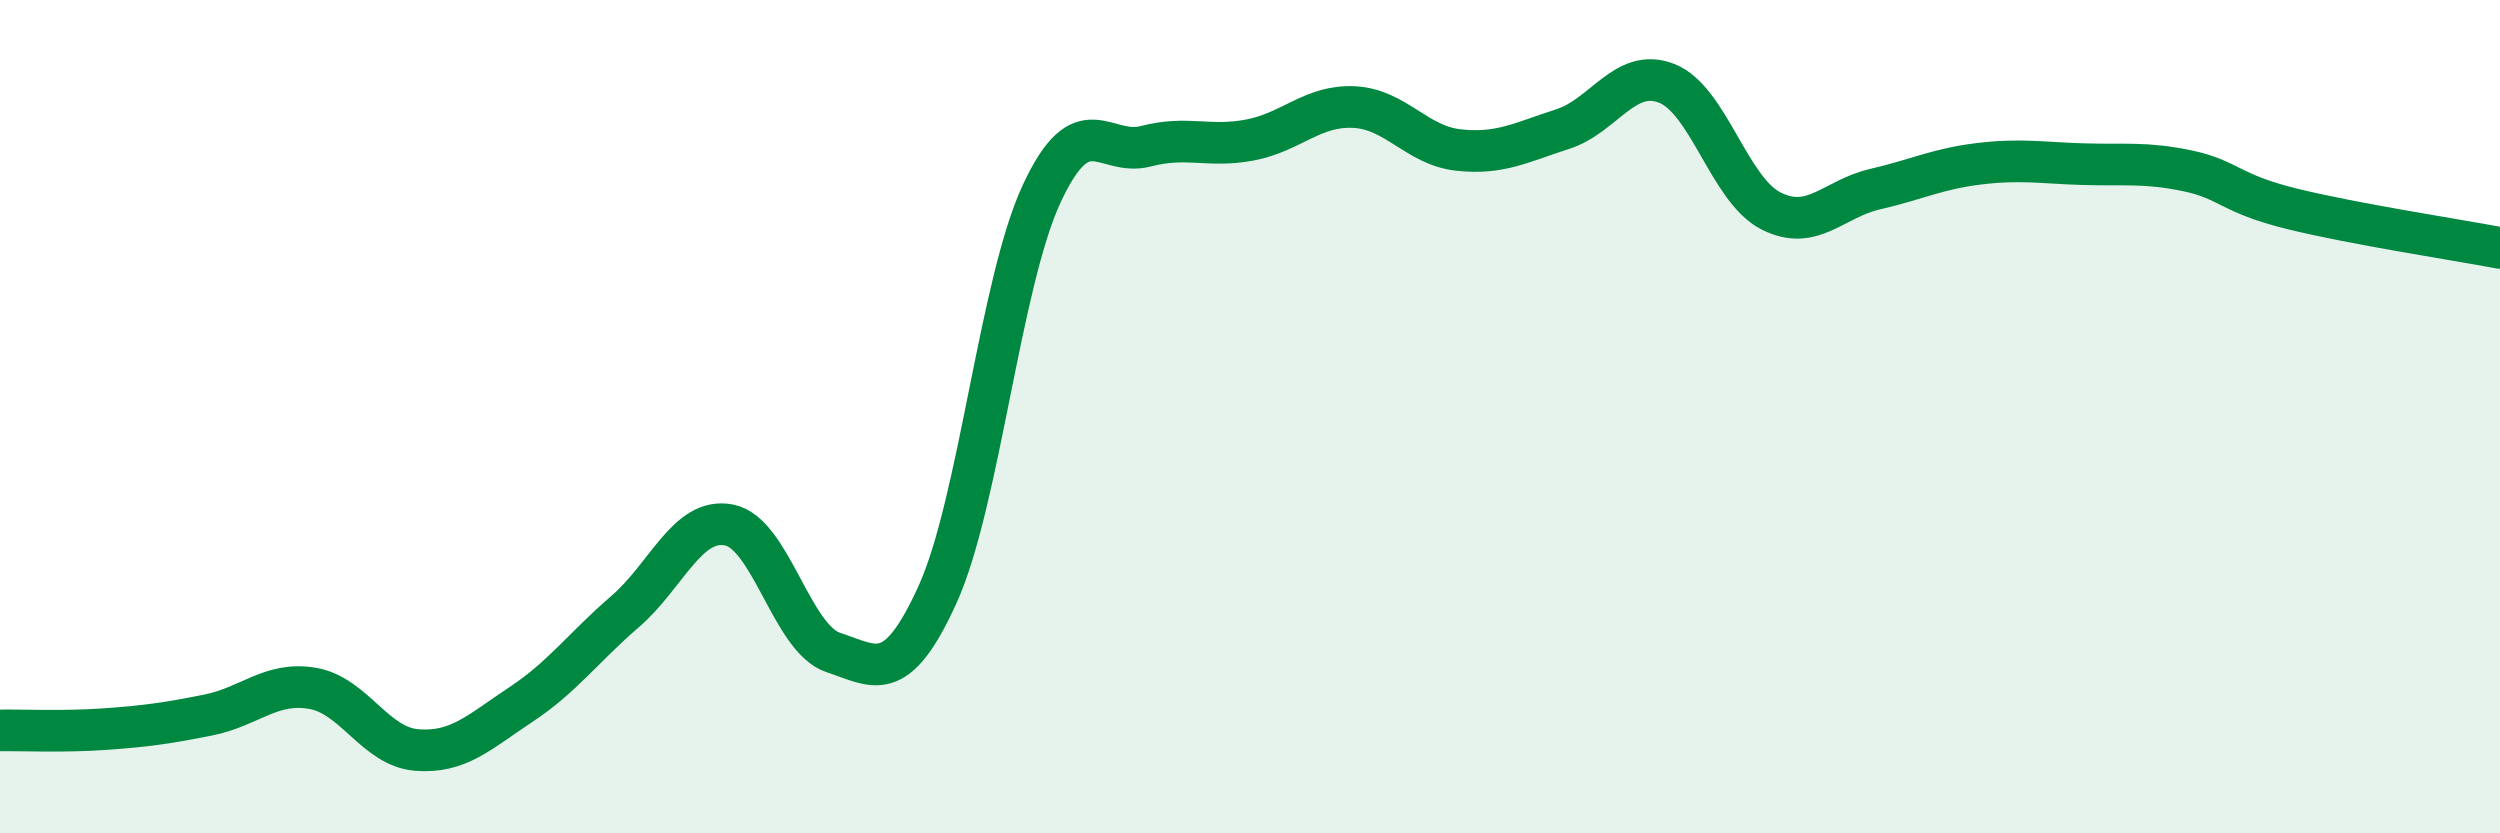 
    <svg width="60" height="20" viewBox="0 0 60 20" xmlns="http://www.w3.org/2000/svg">
      <path
        d="M 0,17.53 C 0.5,17.52 1.5,17.57 2.5,17.5 C 3.5,17.43 4,17.36 5,17.16 C 6,16.96 6.5,16.35 7.5,16.52 C 8.5,16.69 9,17.92 10,18 C 11,18.08 11.5,17.57 12.5,16.91 C 13.5,16.25 14,15.54 15,14.68 C 16,13.82 16.5,12.4 17.5,12.6 C 18.5,12.8 19,15.33 20,15.66 C 21,15.99 21.5,16.47 22.5,14.27 C 23.5,12.07 24,6.8 25,4.65 C 26,2.5 26.5,3.77 27.5,3.51 C 28.5,3.25 29,3.55 30,3.36 C 31,3.17 31.5,2.52 32.5,2.57 C 33.5,2.62 34,3.49 35,3.6 C 36,3.71 36.5,3.42 37.5,3.1 C 38.5,2.78 39,1.61 40,2 C 41,2.39 41.5,4.55 42.5,5.06 C 43.5,5.57 44,4.77 45,4.54 C 46,4.31 46.5,4.05 47.5,3.93 C 48.5,3.81 49,3.91 50,3.94 C 51,3.97 51.5,3.89 52.5,4.1 C 53.5,4.31 53.5,4.64 55,5.01 C 56.5,5.38 59,5.76 60,5.95L60 20L0 20Z"
        fill="#008740"
        opacity="0.1"
        stroke-linecap="round"
        stroke-linejoin="round"
      />
      <path
        d="M 0,17.53 C 0.5,17.52 1.5,17.57 2.5,17.5 C 3.5,17.43 4,17.36 5,17.16 C 6,16.96 6.5,16.35 7.5,16.52 C 8.5,16.69 9,17.92 10,18 C 11,18.08 11.5,17.57 12.5,16.91 C 13.5,16.25 14,15.54 15,14.68 C 16,13.82 16.5,12.4 17.5,12.6 C 18.5,12.8 19,15.33 20,15.66 C 21,15.99 21.5,16.47 22.5,14.27 C 23.5,12.07 24,6.8 25,4.65 C 26,2.5 26.5,3.77 27.5,3.51 C 28.5,3.25 29,3.55 30,3.36 C 31,3.17 31.5,2.52 32.5,2.57 C 33.5,2.62 34,3.49 35,3.6 C 36,3.71 36.5,3.42 37.5,3.1 C 38.5,2.78 39,1.61 40,2 C 41,2.39 41.5,4.55 42.5,5.06 C 43.5,5.57 44,4.77 45,4.54 C 46,4.31 46.5,4.05 47.5,3.93 C 48.5,3.81 49,3.91 50,3.94 C 51,3.97 51.5,3.89 52.5,4.1 C 53.5,4.31 53.5,4.64 55,5.01 C 56.5,5.38 59,5.76 60,5.95"
        stroke="#008740"
        stroke-width="1"
        fill="none"
        stroke-linecap="round"
        stroke-linejoin="round"
      />
    </svg>
  